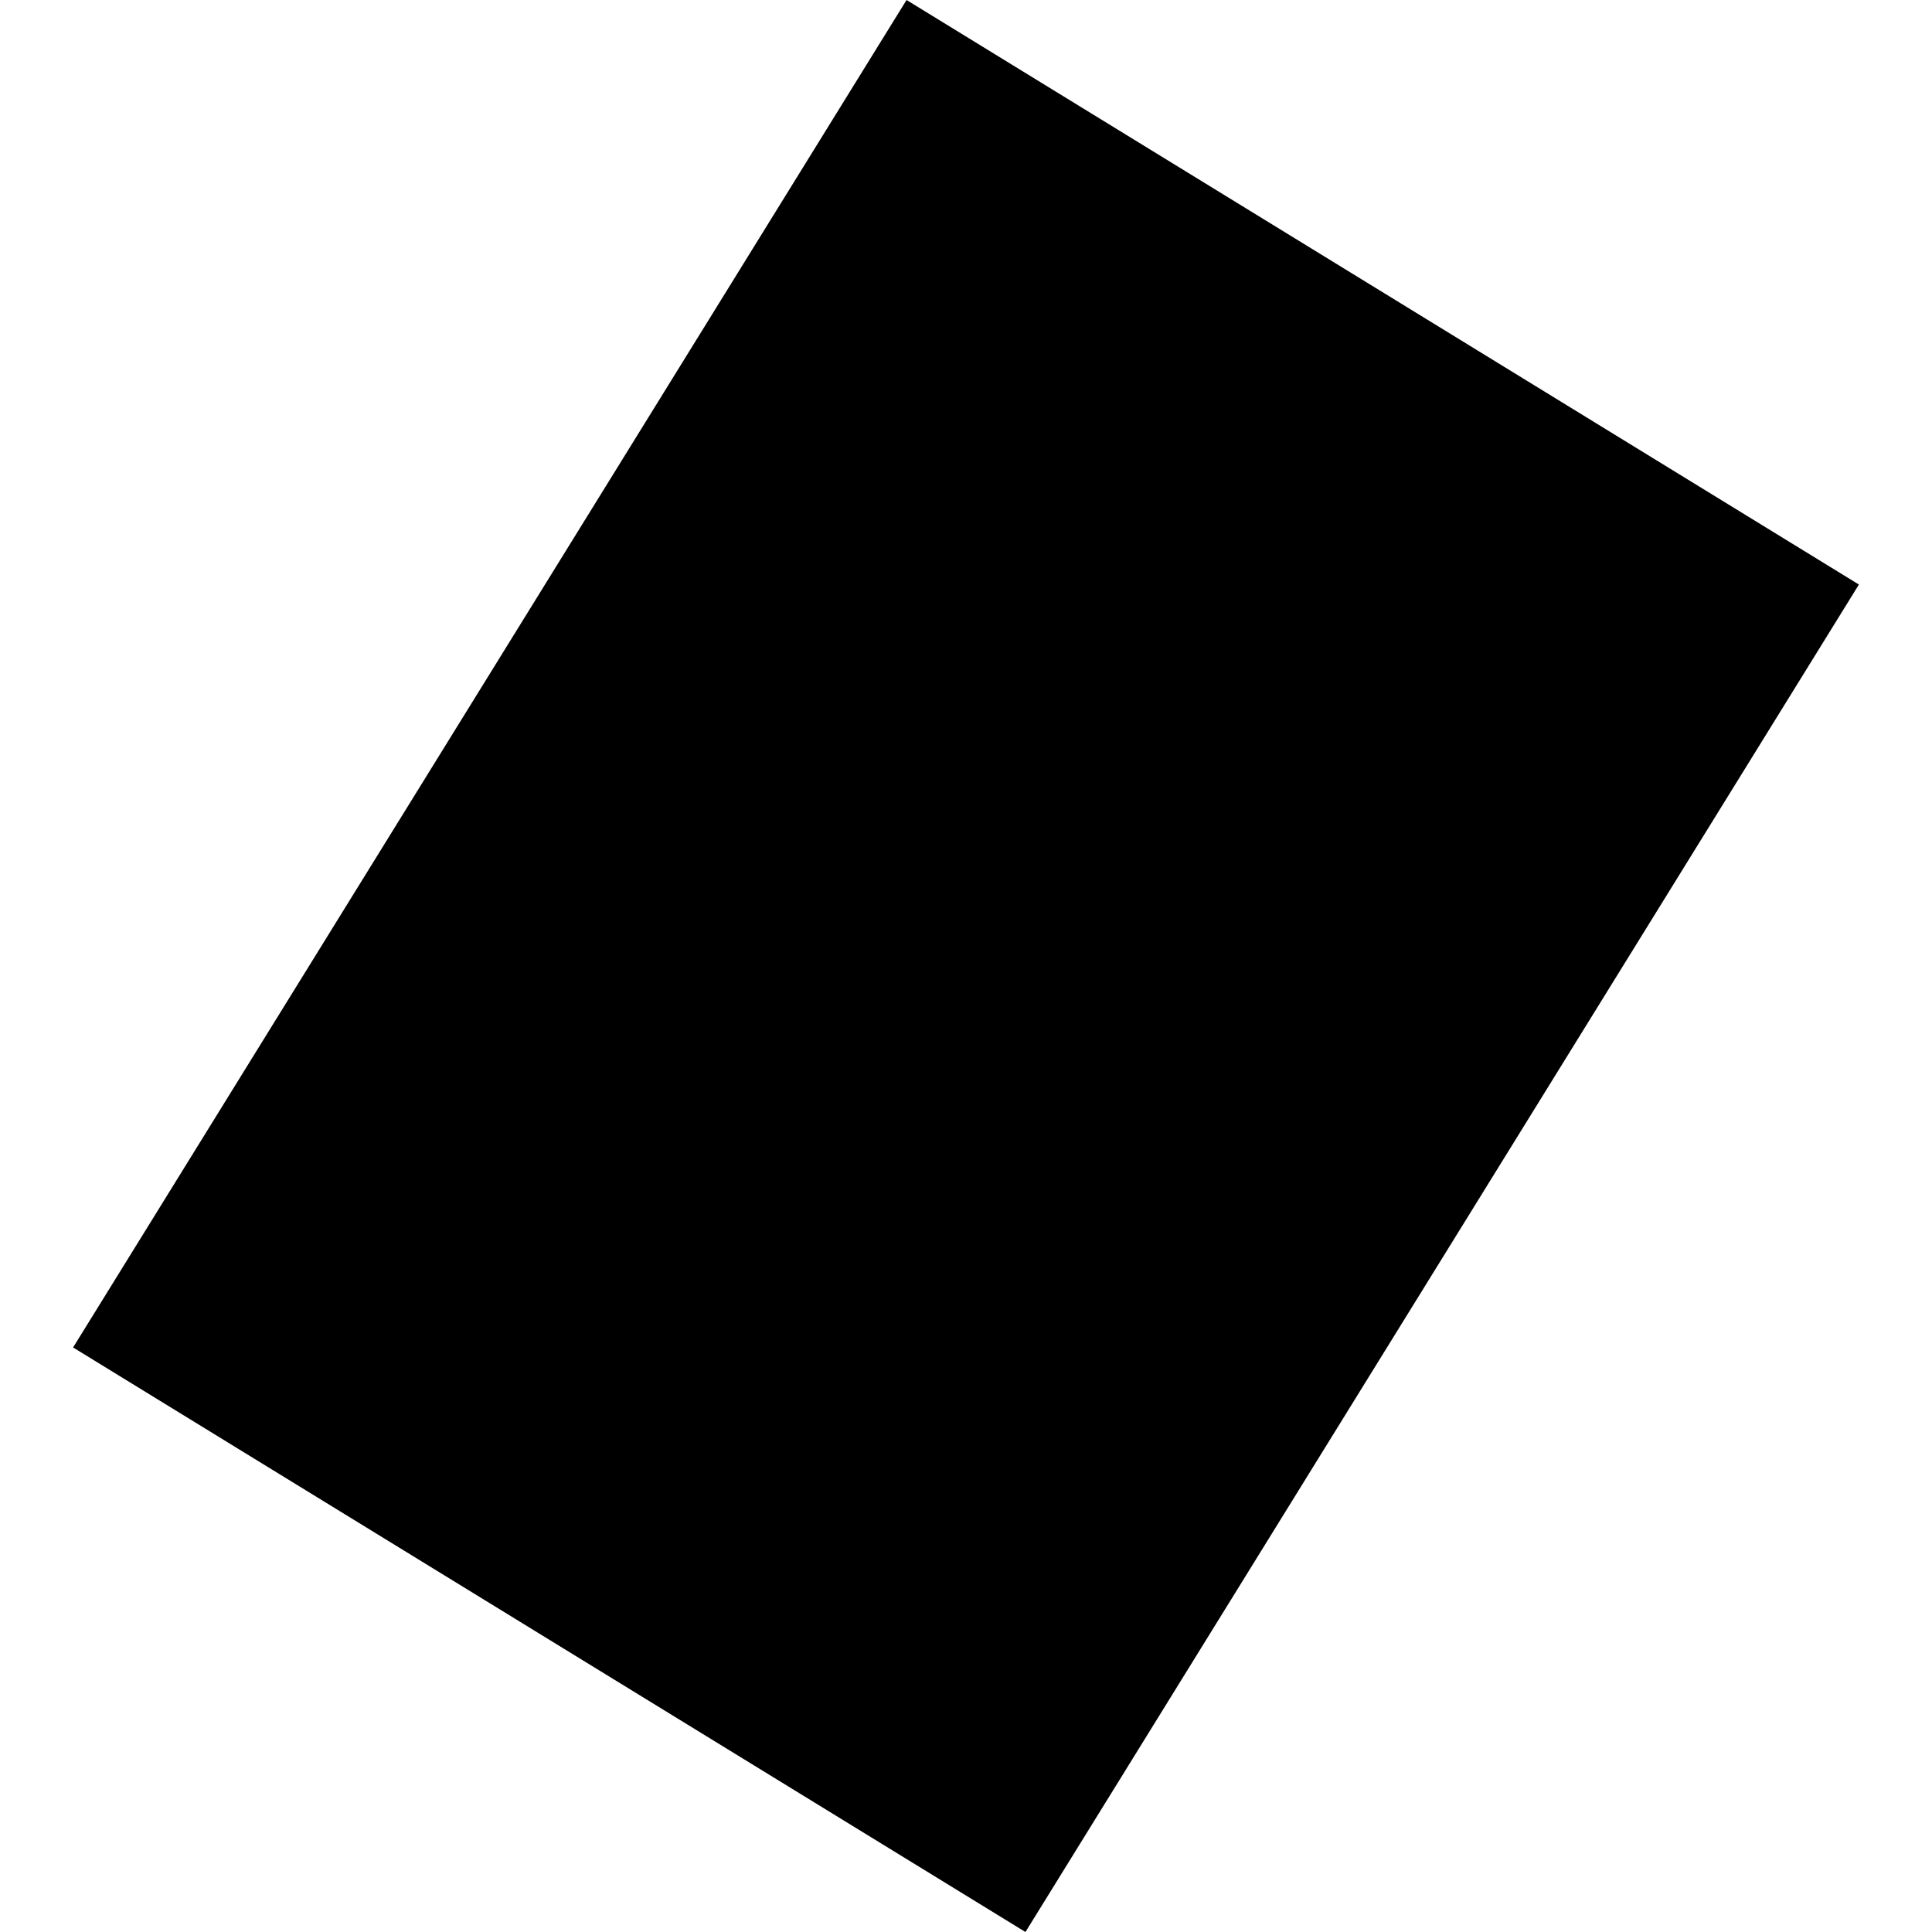 <?xml version="1.0" encoding="utf-8" standalone="no"?>
<!DOCTYPE svg PUBLIC "-//W3C//DTD SVG 1.1//EN"
  "http://www.w3.org/Graphics/SVG/1.1/DTD/svg11.dtd">
<!-- Created with matplotlib (https://matplotlib.org/) -->
<svg height="288pt" version="1.1" viewBox="0 0 288 288" width="288pt" xmlns="http://www.w3.org/2000/svg" xmlns:xlink="http://www.w3.org/1999/xlink">
 <defs>
  <style type="text/css">
*{stroke-linecap:butt;stroke-linejoin:round;}
  </style>
 </defs>
 <g id="figure_1">
  <g id="patch_1">
   <path d="M 0 288 
L 288 288 
L 288 0 
L 0 0 
z
" style="fill:none;opacity:0;"/>
  </g>
  <g id="axes_1">
   <g id="PatchCollection_1">
    <path clip-path="url(#p68acb73f99)" d="M 10.896 200.864 
L 135.138 0 
L 277.104 87.136 
L 152.862 288 
L 10.896 200.864 
"/>
   </g>
  </g>
 </g>
 <defs>
  <clipPath id="p68acb73f99">
   <rect height="288" width="266.207" x="10.896" y="0"/>
  </clipPath>
 </defs>
</svg>
